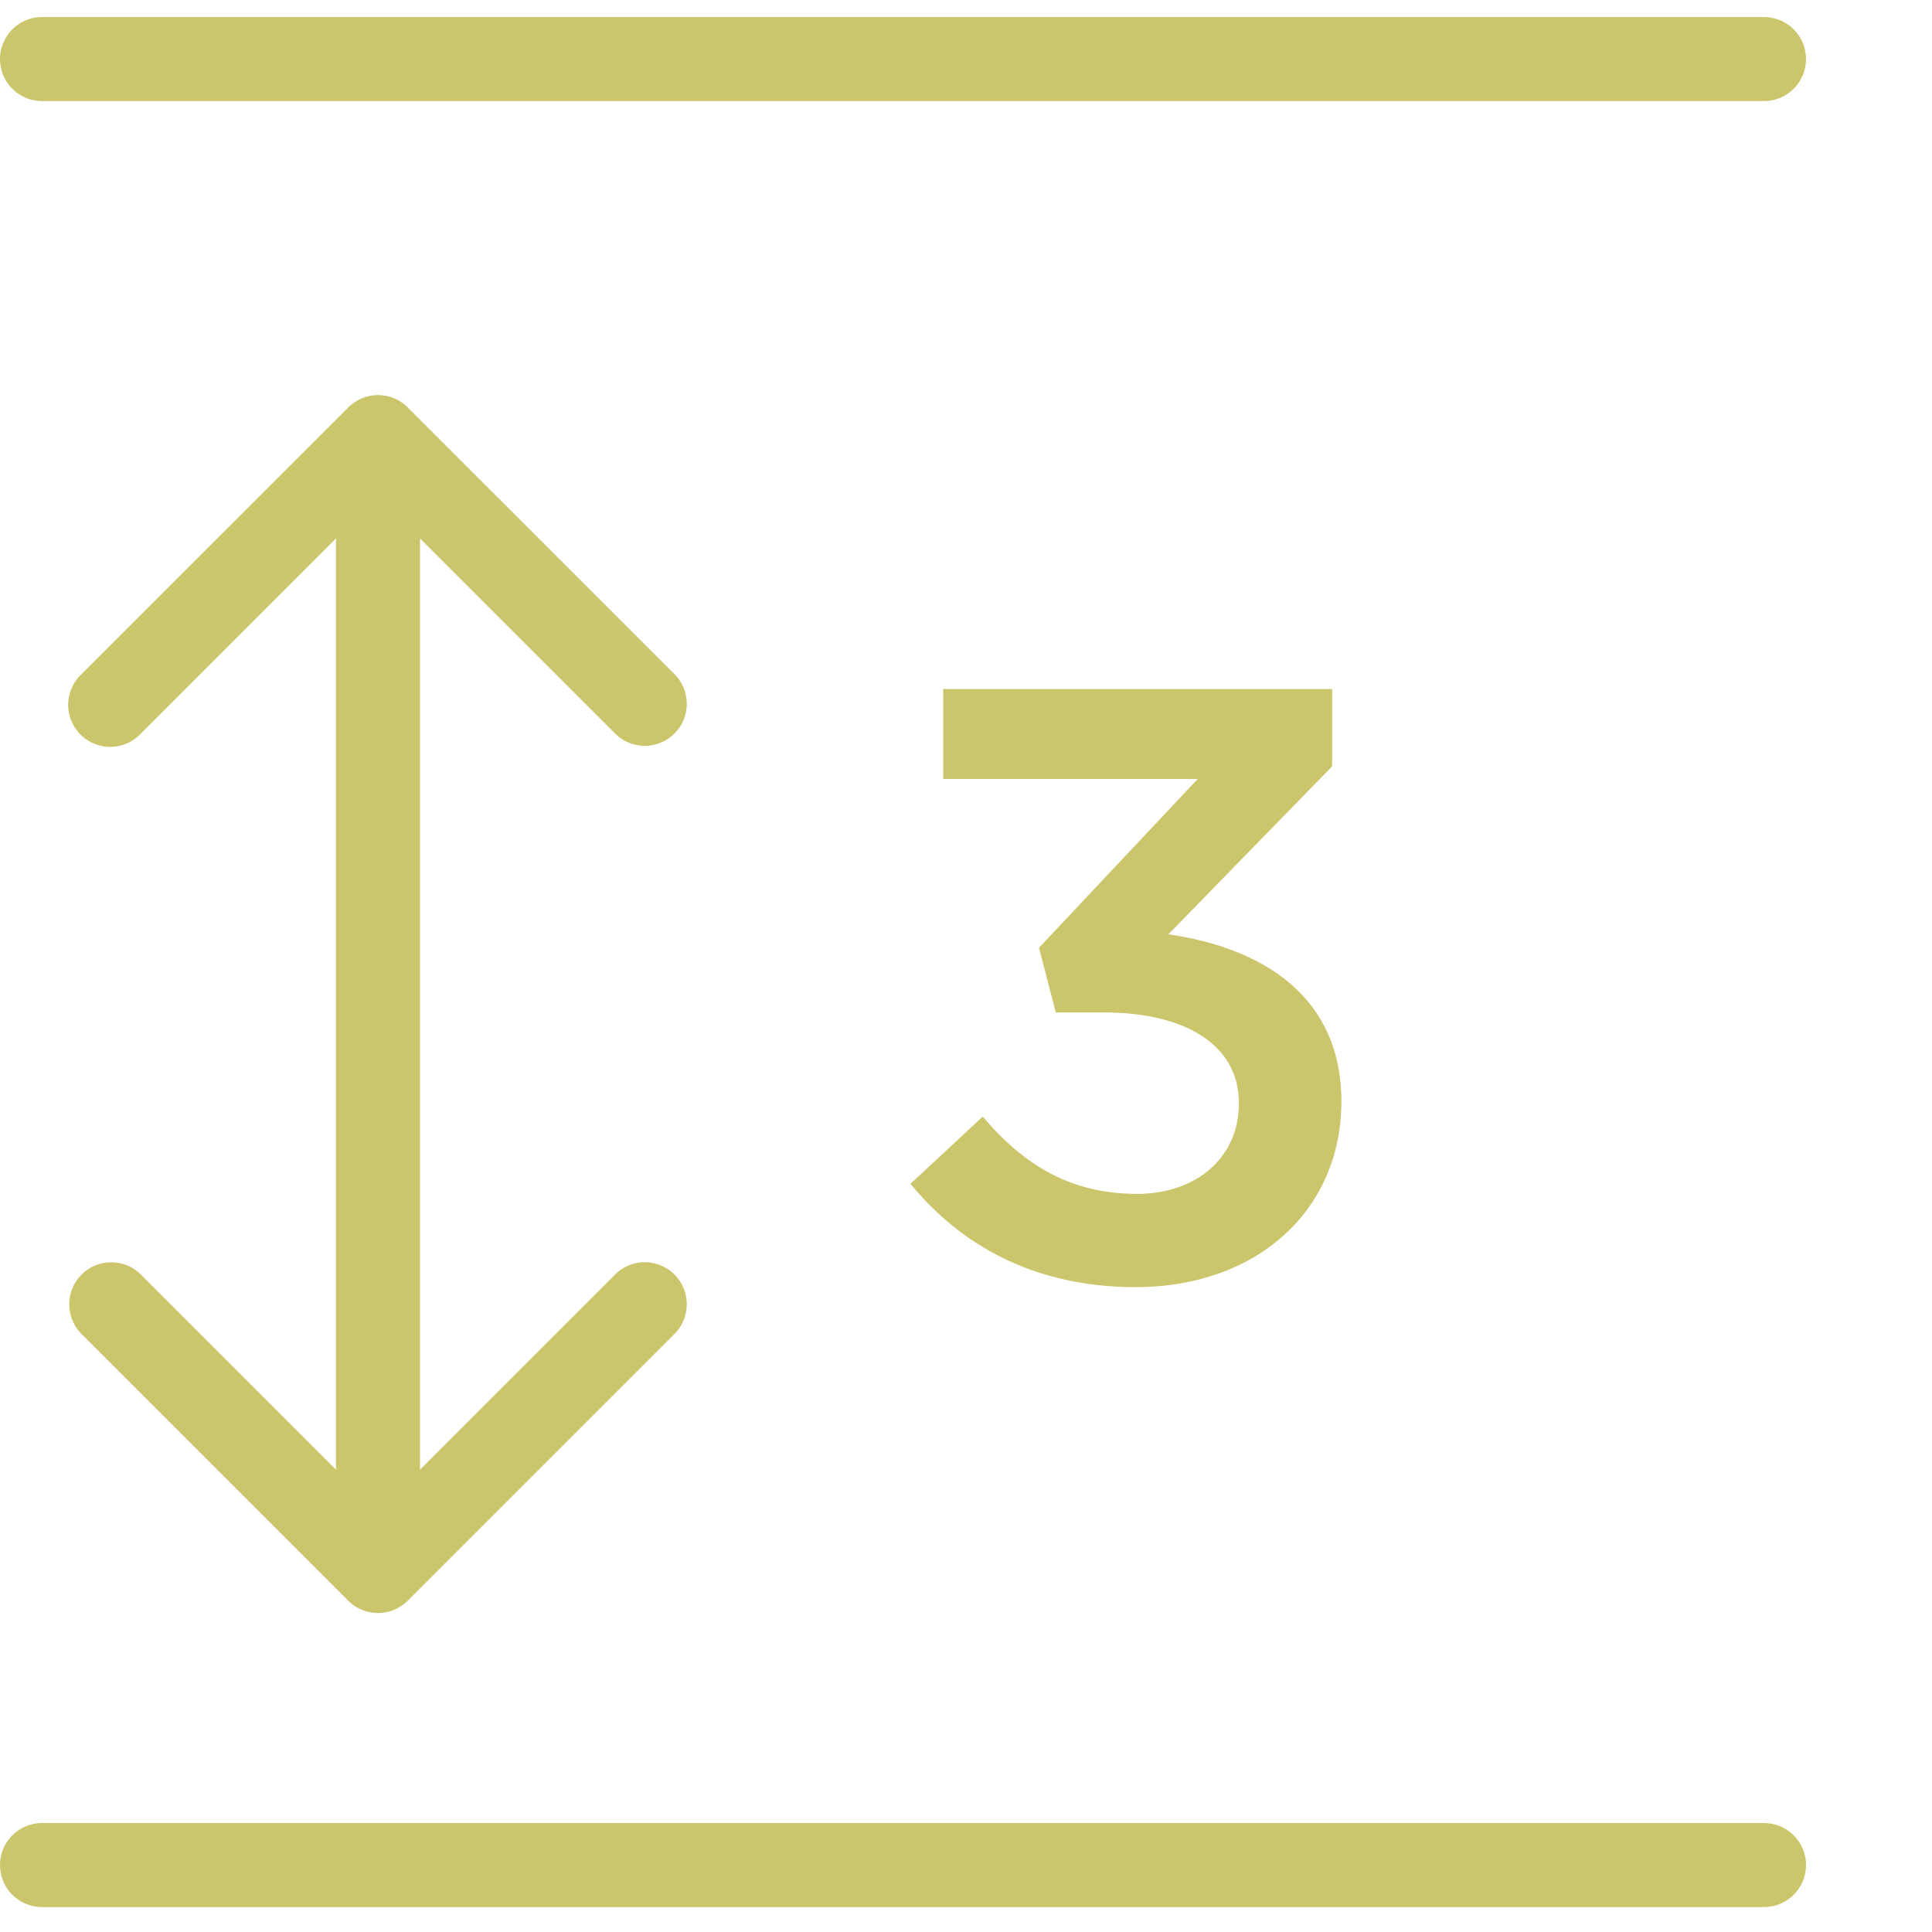 <?xml version="1.0" encoding="UTF-8"?> <svg xmlns="http://www.w3.org/2000/svg" width="46" height="46" fill="none"> <path stroke="#CBC56C" stroke-width="2" stroke-linecap="round" stroke-linejoin="round" d="M1 1.406h41m-41 43h41"></path> <path d="M27.038 30.646c2.9 0 4.9-1.84 4.9-4.42 0-2.52-1.9-3.66-4.12-3.98l3.9-4v-1.84h-9.26v2.14h6.06l-3.78 4.02.4 1.54h1.14c1.96 0 3.22.78 3.22 2.16 0 1.32-1.04 2.16-2.42 2.16-1.56 0-2.68-.66-3.68-1.84l-1.72 1.6c1.18 1.44 2.92 2.46 5.36 2.46z" fill="#CBC56C"></path> <path d="M9.707 9.7a1 1 0 00-1.414 0l-6.364 6.363a1 1 0 101.414 1.414L9 11.82l5.657 5.657a1 1 0 001.414-1.414L9.707 9.7zM8.293 38.112a1 1 0 001.414 0l6.364-6.364a1 1 0 00-1.414-1.414L9 35.992l-5.657-5.657A1 1 0 001.93 31.75l6.364 6.364zM8 10.406v27h2v-27H8z" fill="#CBC56C" mask="url(#)"></path> </svg> 